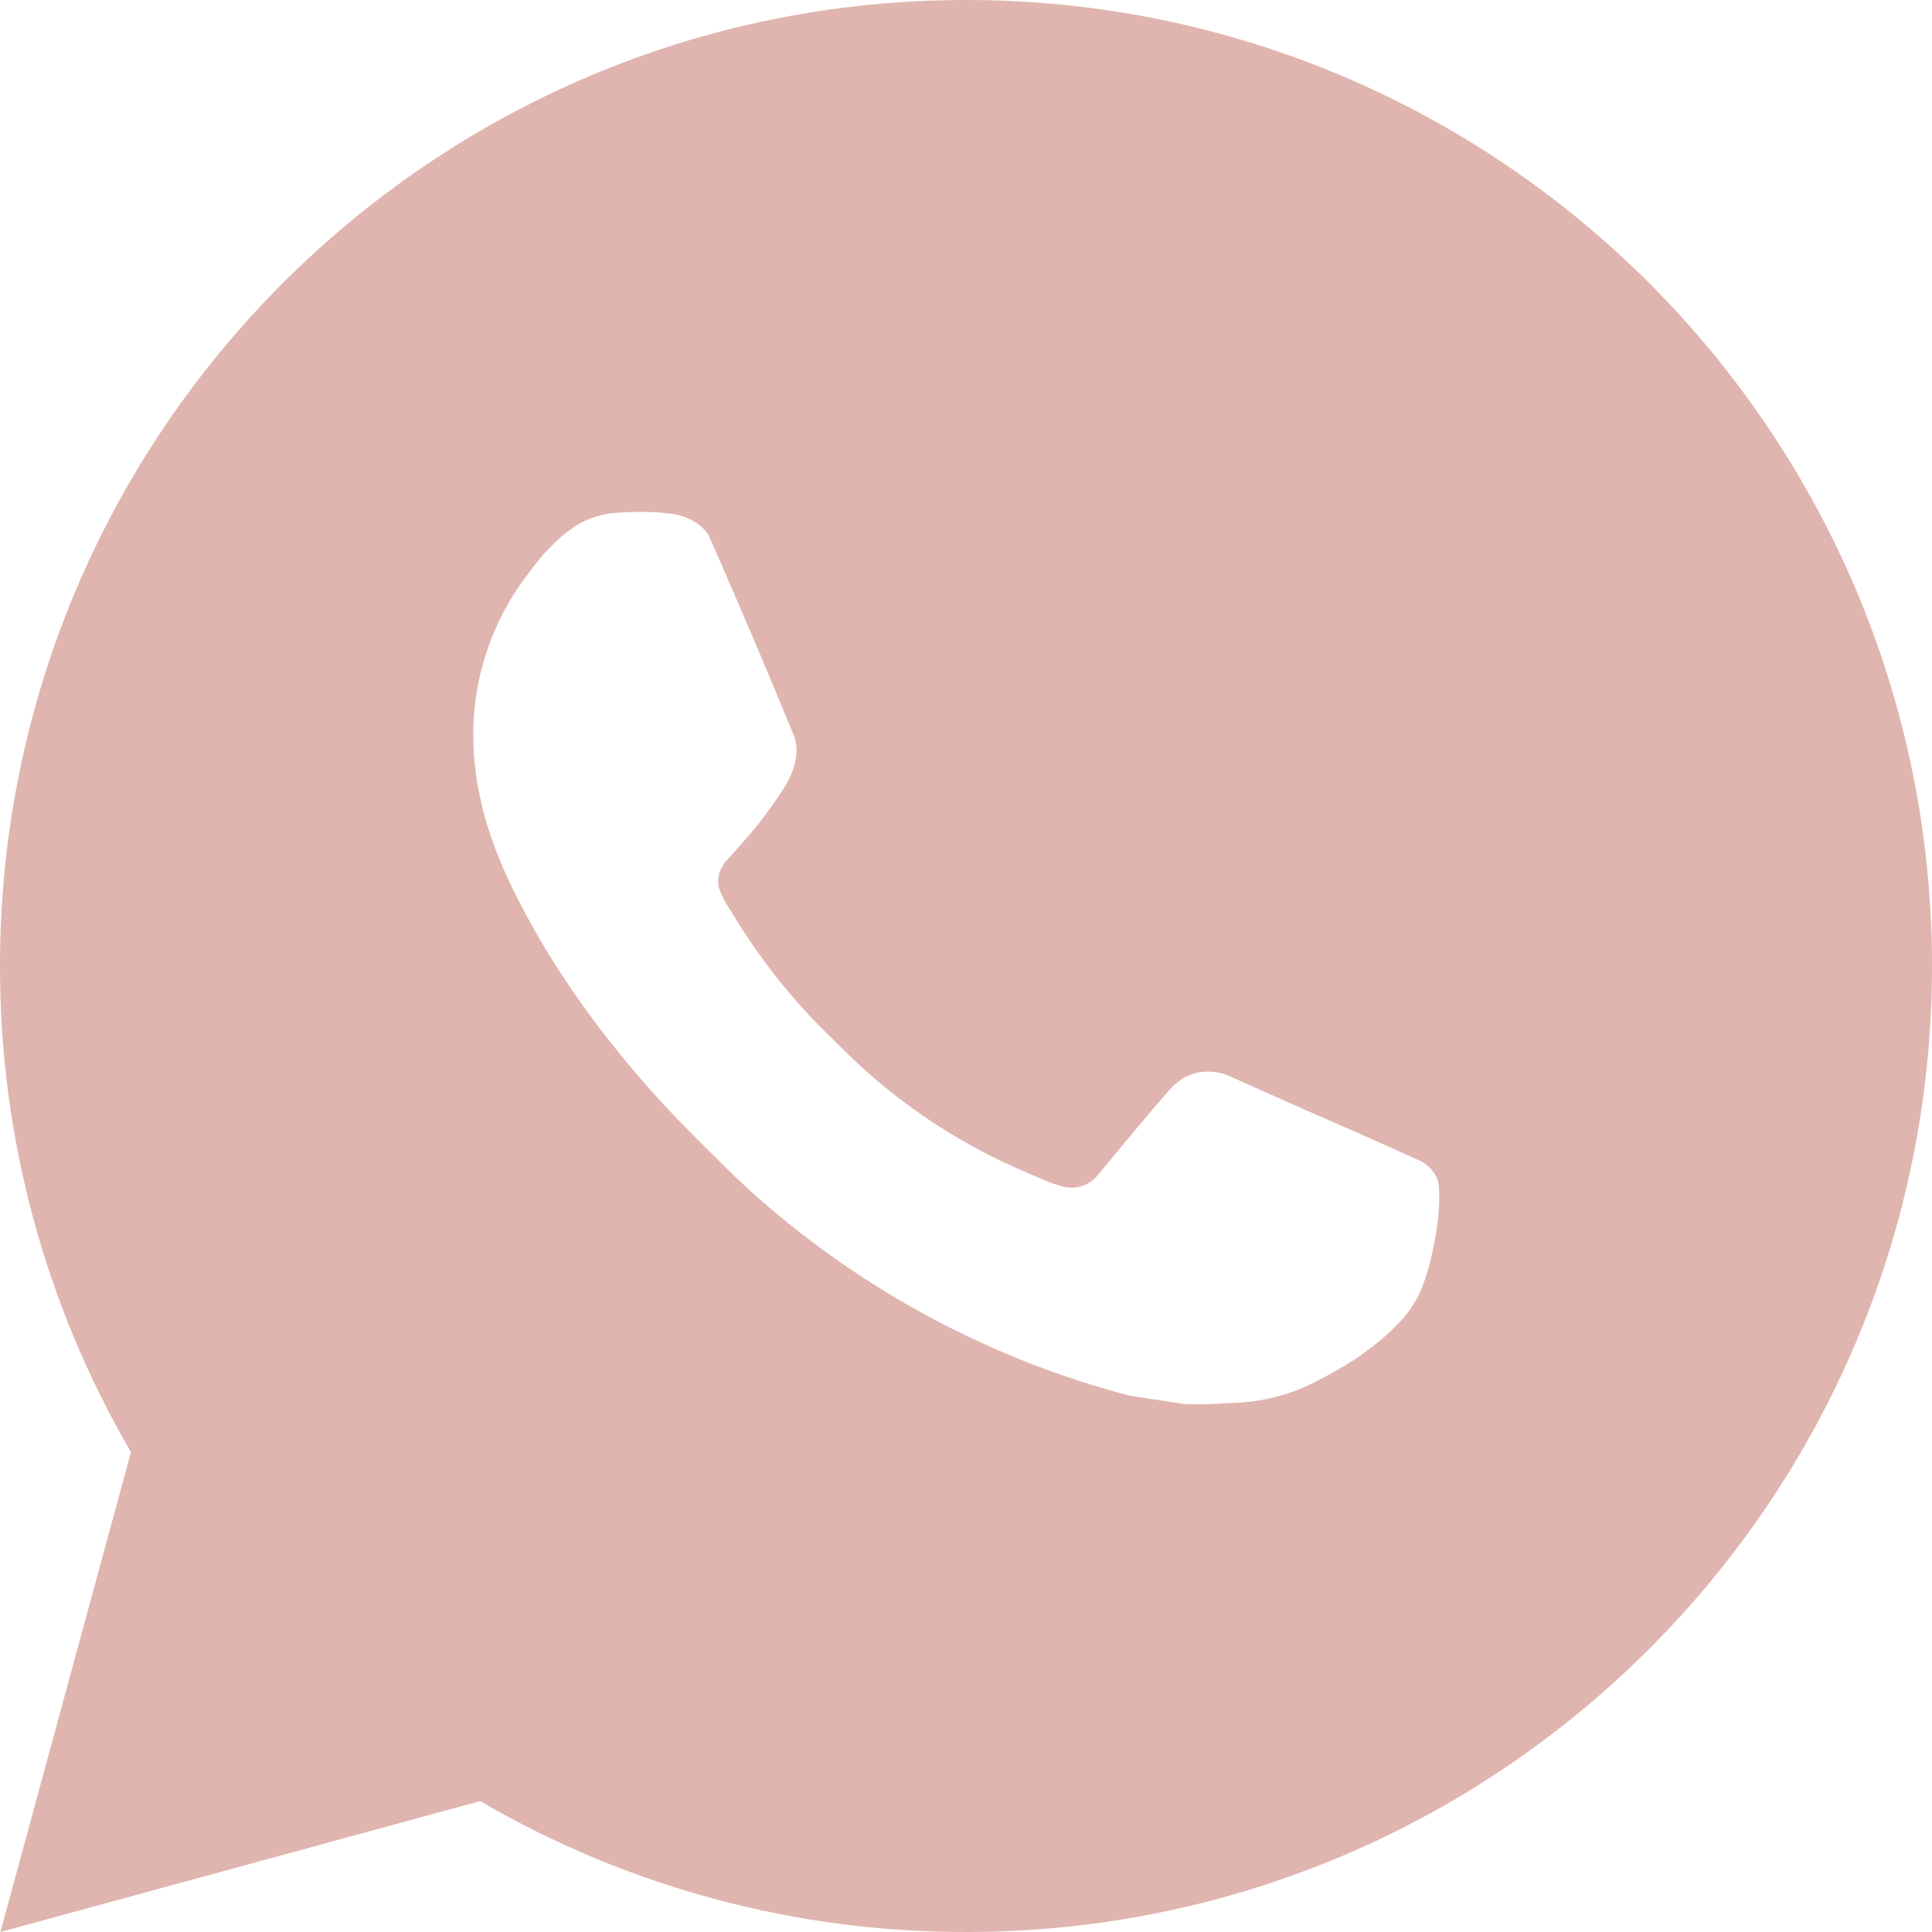 <?xml version="1.0" encoding="UTF-8"?> <svg xmlns="http://www.w3.org/2000/svg" width="48" height="48" viewBox="0 0 48 48" fill="none"> <g clip-path="url(#clip0_1001_759)"> <path d="M24 0C37.255 0 48 10.745 48 24C48 37.255 37.255 48 24 48C19.759 48.007 15.592 46.884 11.928 44.748L0.01 48L3.254 36.077C1.116 32.412 -0.007 28.243 3.33126e-05 24C3.33126e-05 10.745 10.745 0 24 0ZM15.821 12.72L15.341 12.739C15.03 12.758 14.726 12.84 14.448 12.979C14.188 13.127 13.95 13.311 13.742 13.526C13.454 13.798 13.291 14.033 13.116 14.261C12.228 15.415 11.75 16.832 11.758 18.288C11.762 19.464 12.07 20.609 12.55 21.679C13.531 23.844 15.146 26.136 17.278 28.26C17.791 28.771 18.295 29.285 18.838 29.762C21.486 32.094 24.641 33.775 28.054 34.673L29.417 34.882C29.861 34.906 30.305 34.872 30.751 34.85C31.45 34.814 32.133 34.625 32.75 34.296C33.065 34.134 33.371 33.958 33.67 33.768C33.67 33.768 33.773 33.701 33.97 33.552C34.294 33.312 34.493 33.142 34.762 32.861C34.961 32.654 35.134 32.412 35.266 32.136C35.453 31.745 35.64 30.998 35.717 30.377C35.774 29.902 35.758 29.642 35.75 29.482C35.741 29.225 35.527 28.958 35.294 28.846L33.898 28.219C33.898 28.219 31.81 27.31 30.533 26.729C30.399 26.67 30.256 26.637 30.11 26.63C29.946 26.613 29.78 26.632 29.624 26.685C29.467 26.737 29.324 26.823 29.203 26.935C29.191 26.93 29.03 27.067 27.295 29.17C27.196 29.303 27.058 29.404 26.901 29.46C26.744 29.516 26.574 29.523 26.412 29.482C26.256 29.44 26.102 29.387 25.954 29.323C25.656 29.198 25.553 29.15 25.349 29.064C23.971 28.463 22.696 27.651 21.569 26.657C21.266 26.393 20.986 26.105 20.698 25.826C19.753 24.922 18.931 23.899 18.25 22.783L18.108 22.555C18.006 22.402 17.924 22.237 17.863 22.063C17.772 21.71 18.01 21.427 18.01 21.427C18.01 21.427 18.593 20.789 18.864 20.443C19.128 20.107 19.351 19.781 19.495 19.548C19.778 19.092 19.867 18.624 19.718 18.262C19.046 16.62 18.35 14.986 17.635 13.363C17.494 13.042 17.074 12.811 16.692 12.766C16.562 12.751 16.433 12.737 16.303 12.727C15.981 12.711 15.658 12.714 15.336 12.737L15.818 12.718L15.821 12.72Z" fill="#E0B5AF"></path> </g> <defs> <clipPath id="clip0_1001_759"> <rect width="48" height="48" fill="white"></rect> </clipPath> </defs> </svg> 